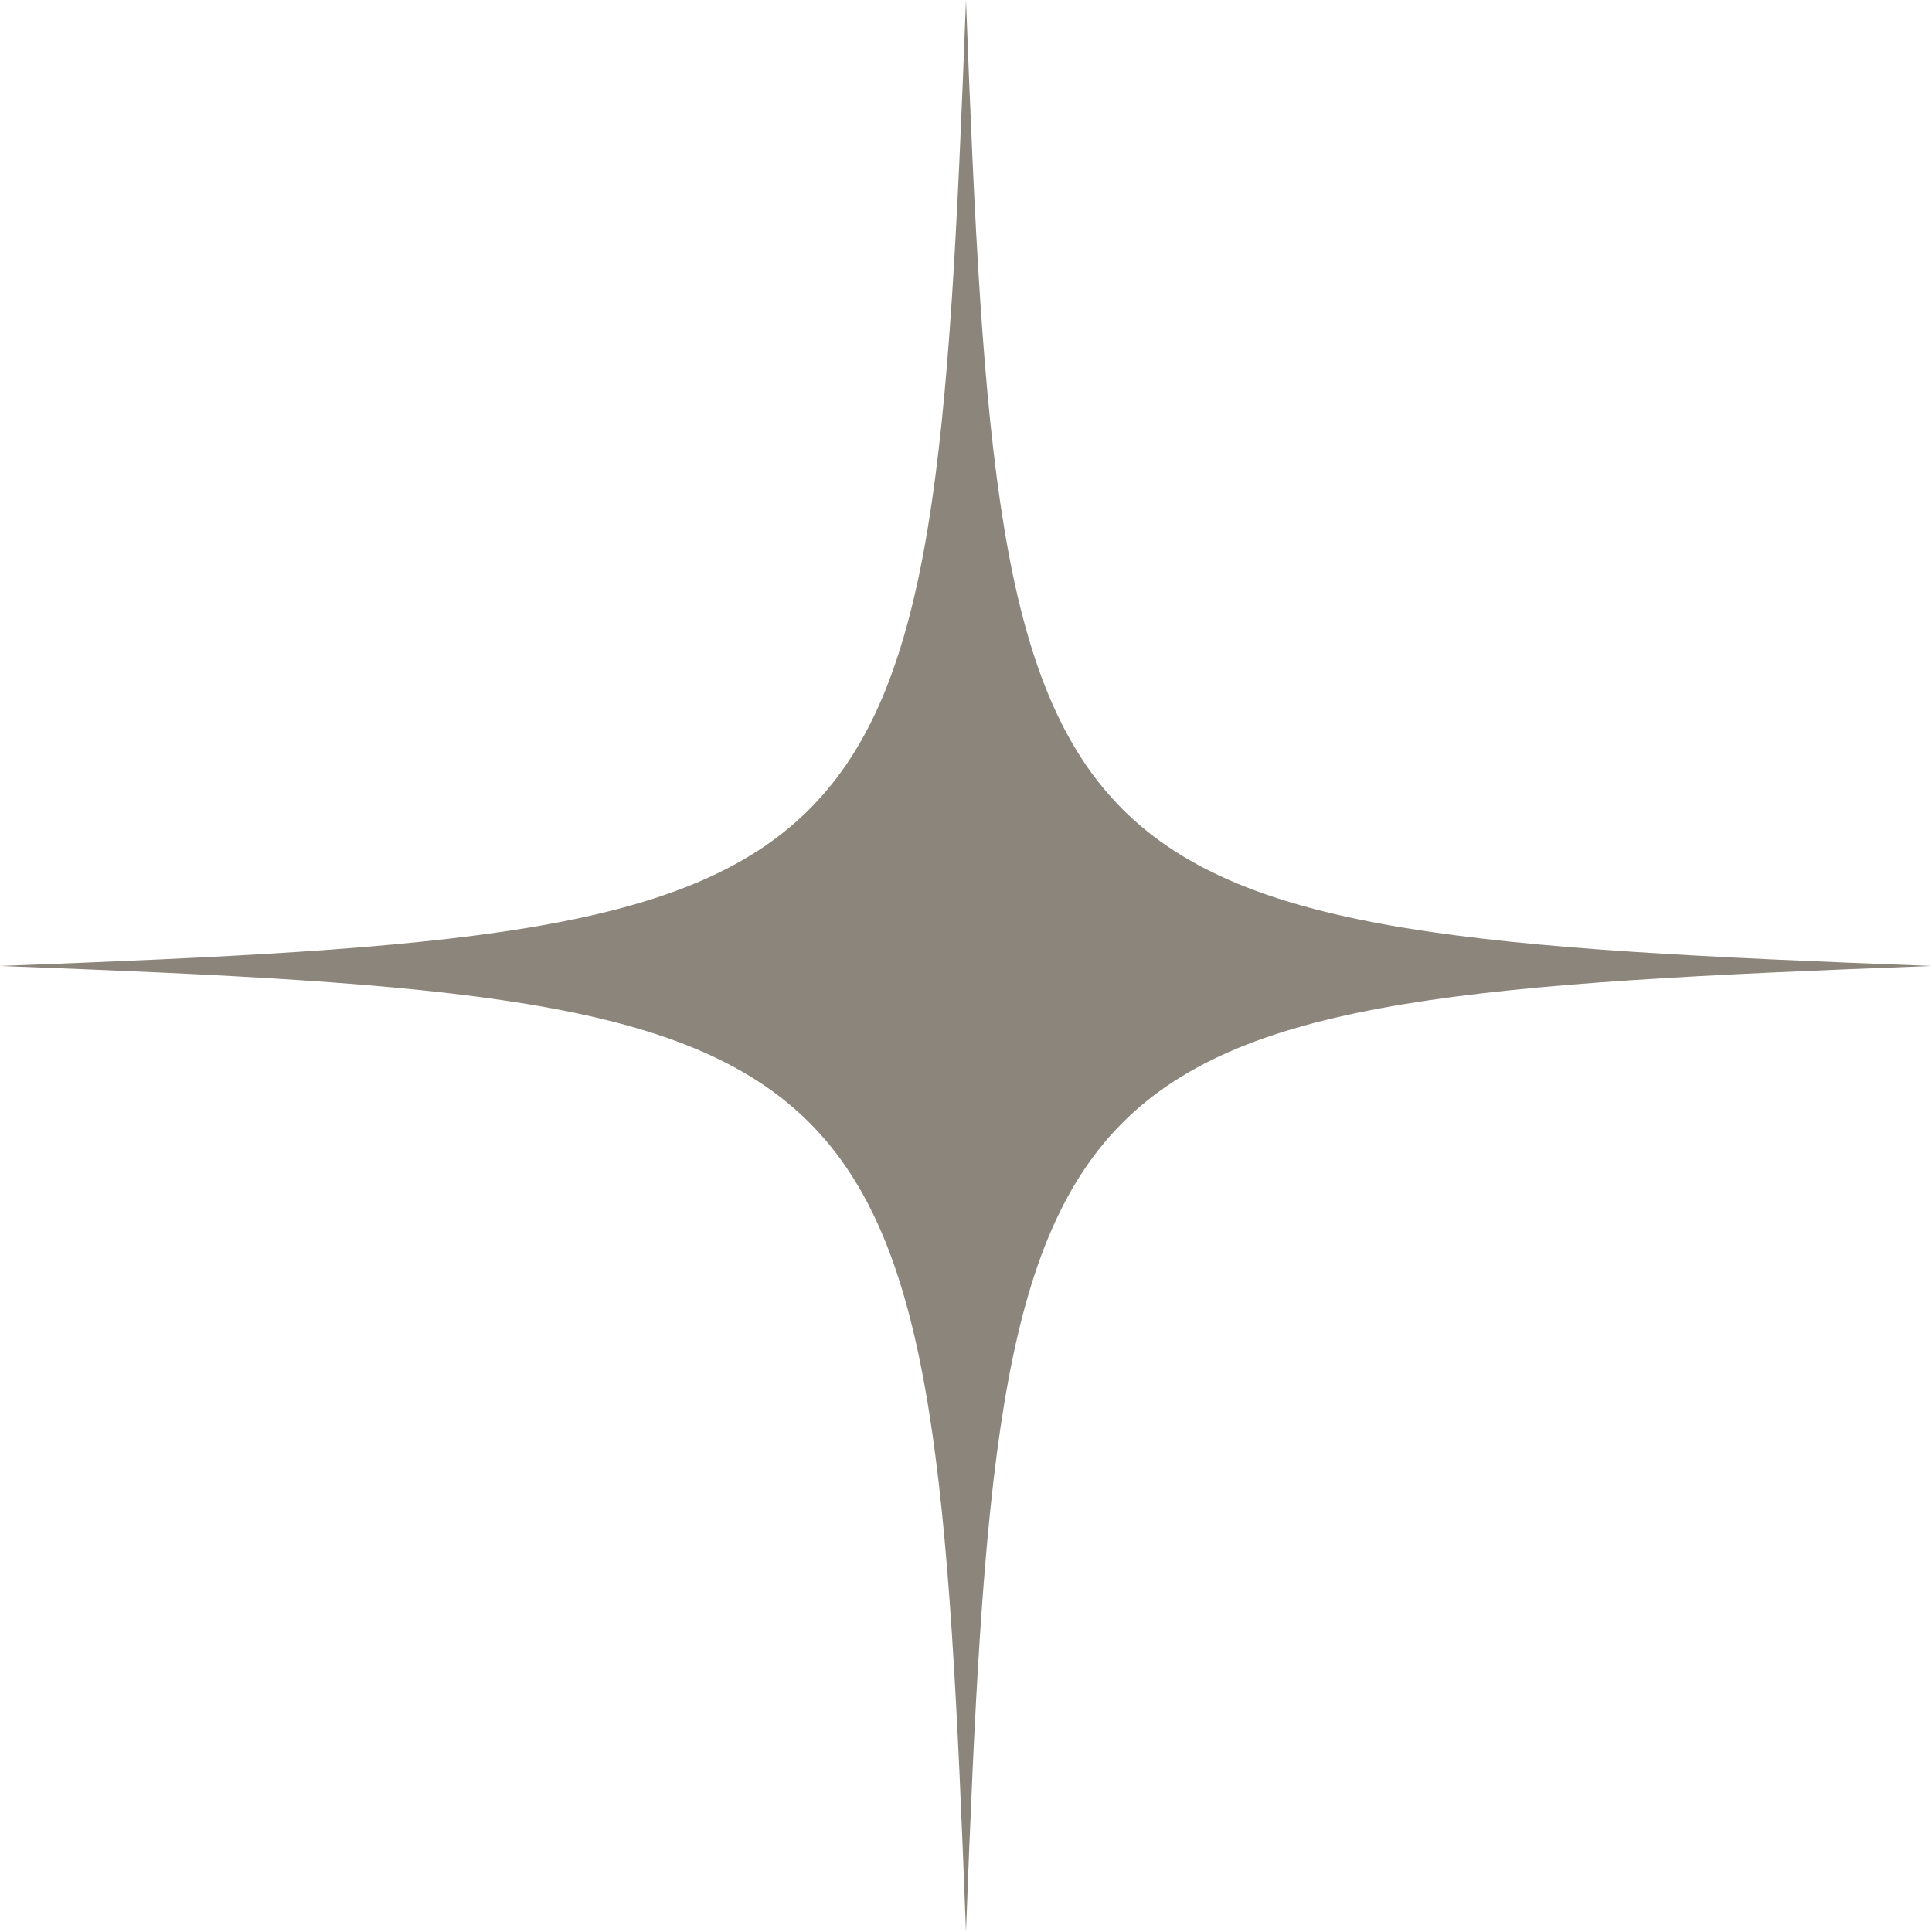 <svg xmlns="http://www.w3.org/2000/svg" xmlns:xlink="http://www.w3.org/1999/xlink" width="66.305" height="66.305" viewBox="0 0 66.305 66.305">
    <path d="M66.3,33.152C35.27,31.984,34.321,31.035,33.152,0,31.984,31.035,31.035,31.984,0,33.152,31.035,34.321,31.984,35.27,33.152,66.3,34.321,35.27,35.27,34.321,66.3,33.152" transform="translate(0 -0.001)" fill="#8c857b"/>
</svg>
